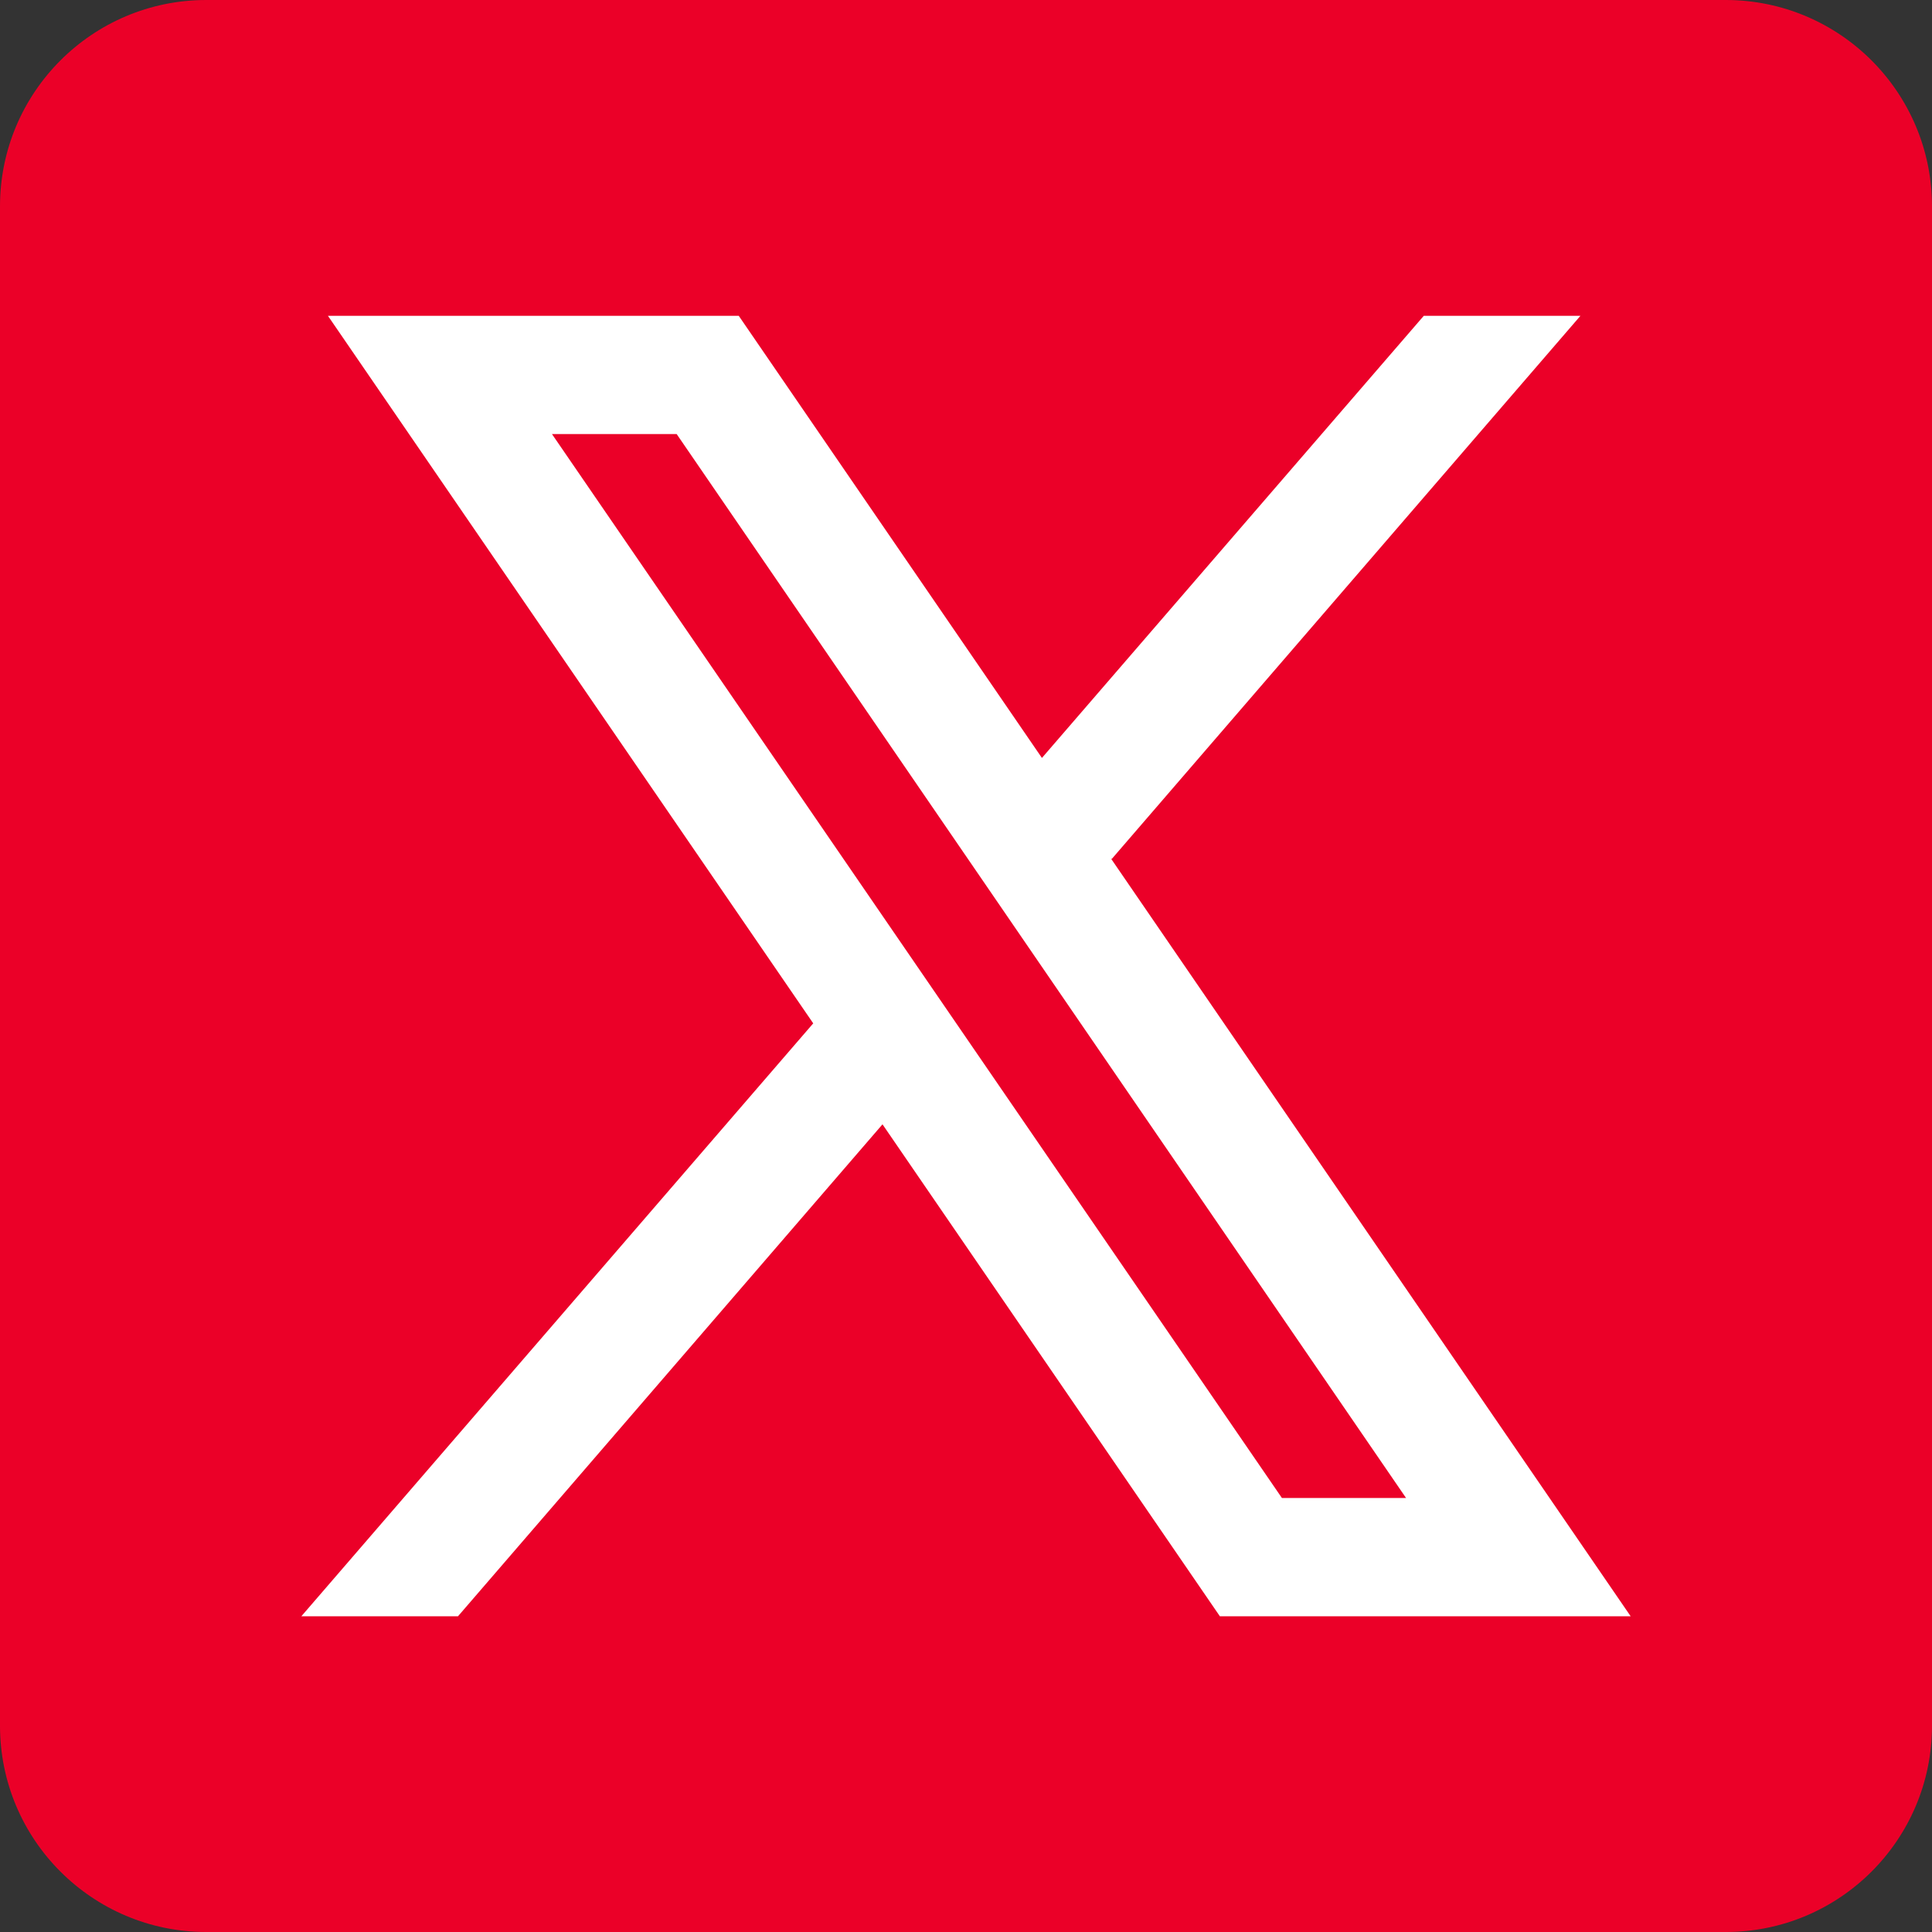<?xml version="1.0" encoding="utf-8"?>
<!-- Generator: Adobe Illustrator 16.0.0, SVG Export Plug-In . SVG Version: 6.00 Build 0)  -->
<!DOCTYPE svg PUBLIC "-//W3C//DTD SVG 1.1//EN" "http://www.w3.org/Graphics/SVG/1.1/DTD/svg11.dtd">
<svg version="1.1" id="图层_1" xmlns="http://www.w3.org/2000/svg" xmlns:xlink="http://www.w3.org/1999/xlink" x="0px" y="0px"
	 width="90px" height="90px" viewBox="0 0 90 90" enable-background="new 0 0 90 90" xml:space="preserve">
<rect x="0" y="0" width="90" height="90" fill="#333333" stroke="none"/>
<g>
	<path fill="#EB0028" d="M80.389,90H9.61C4.303,90,0,85.699,0,80.391V9.611C0,4.304,4.303,0,9.61,0h70.778
		C85.697,0,90,4.304,90,9.611v70.78C90,85.699,85.697,90,80.389,90"/>
	<path fill="#FFFFFF" d="M75.963,75.293L51.746,39.984l0.041,0.033l21.836-25.306h-7.297L48.537,35.308L34.413,14.711H15.276
		l22.609,32.963l-0.002-0.002L14.037,75.293h7.297l19.776-22.918l15.717,22.918H75.963z M31.521,20.219L65.5,69.783h-5.783
		L25.712,20.219H31.521z"/>
</g>
</svg>

